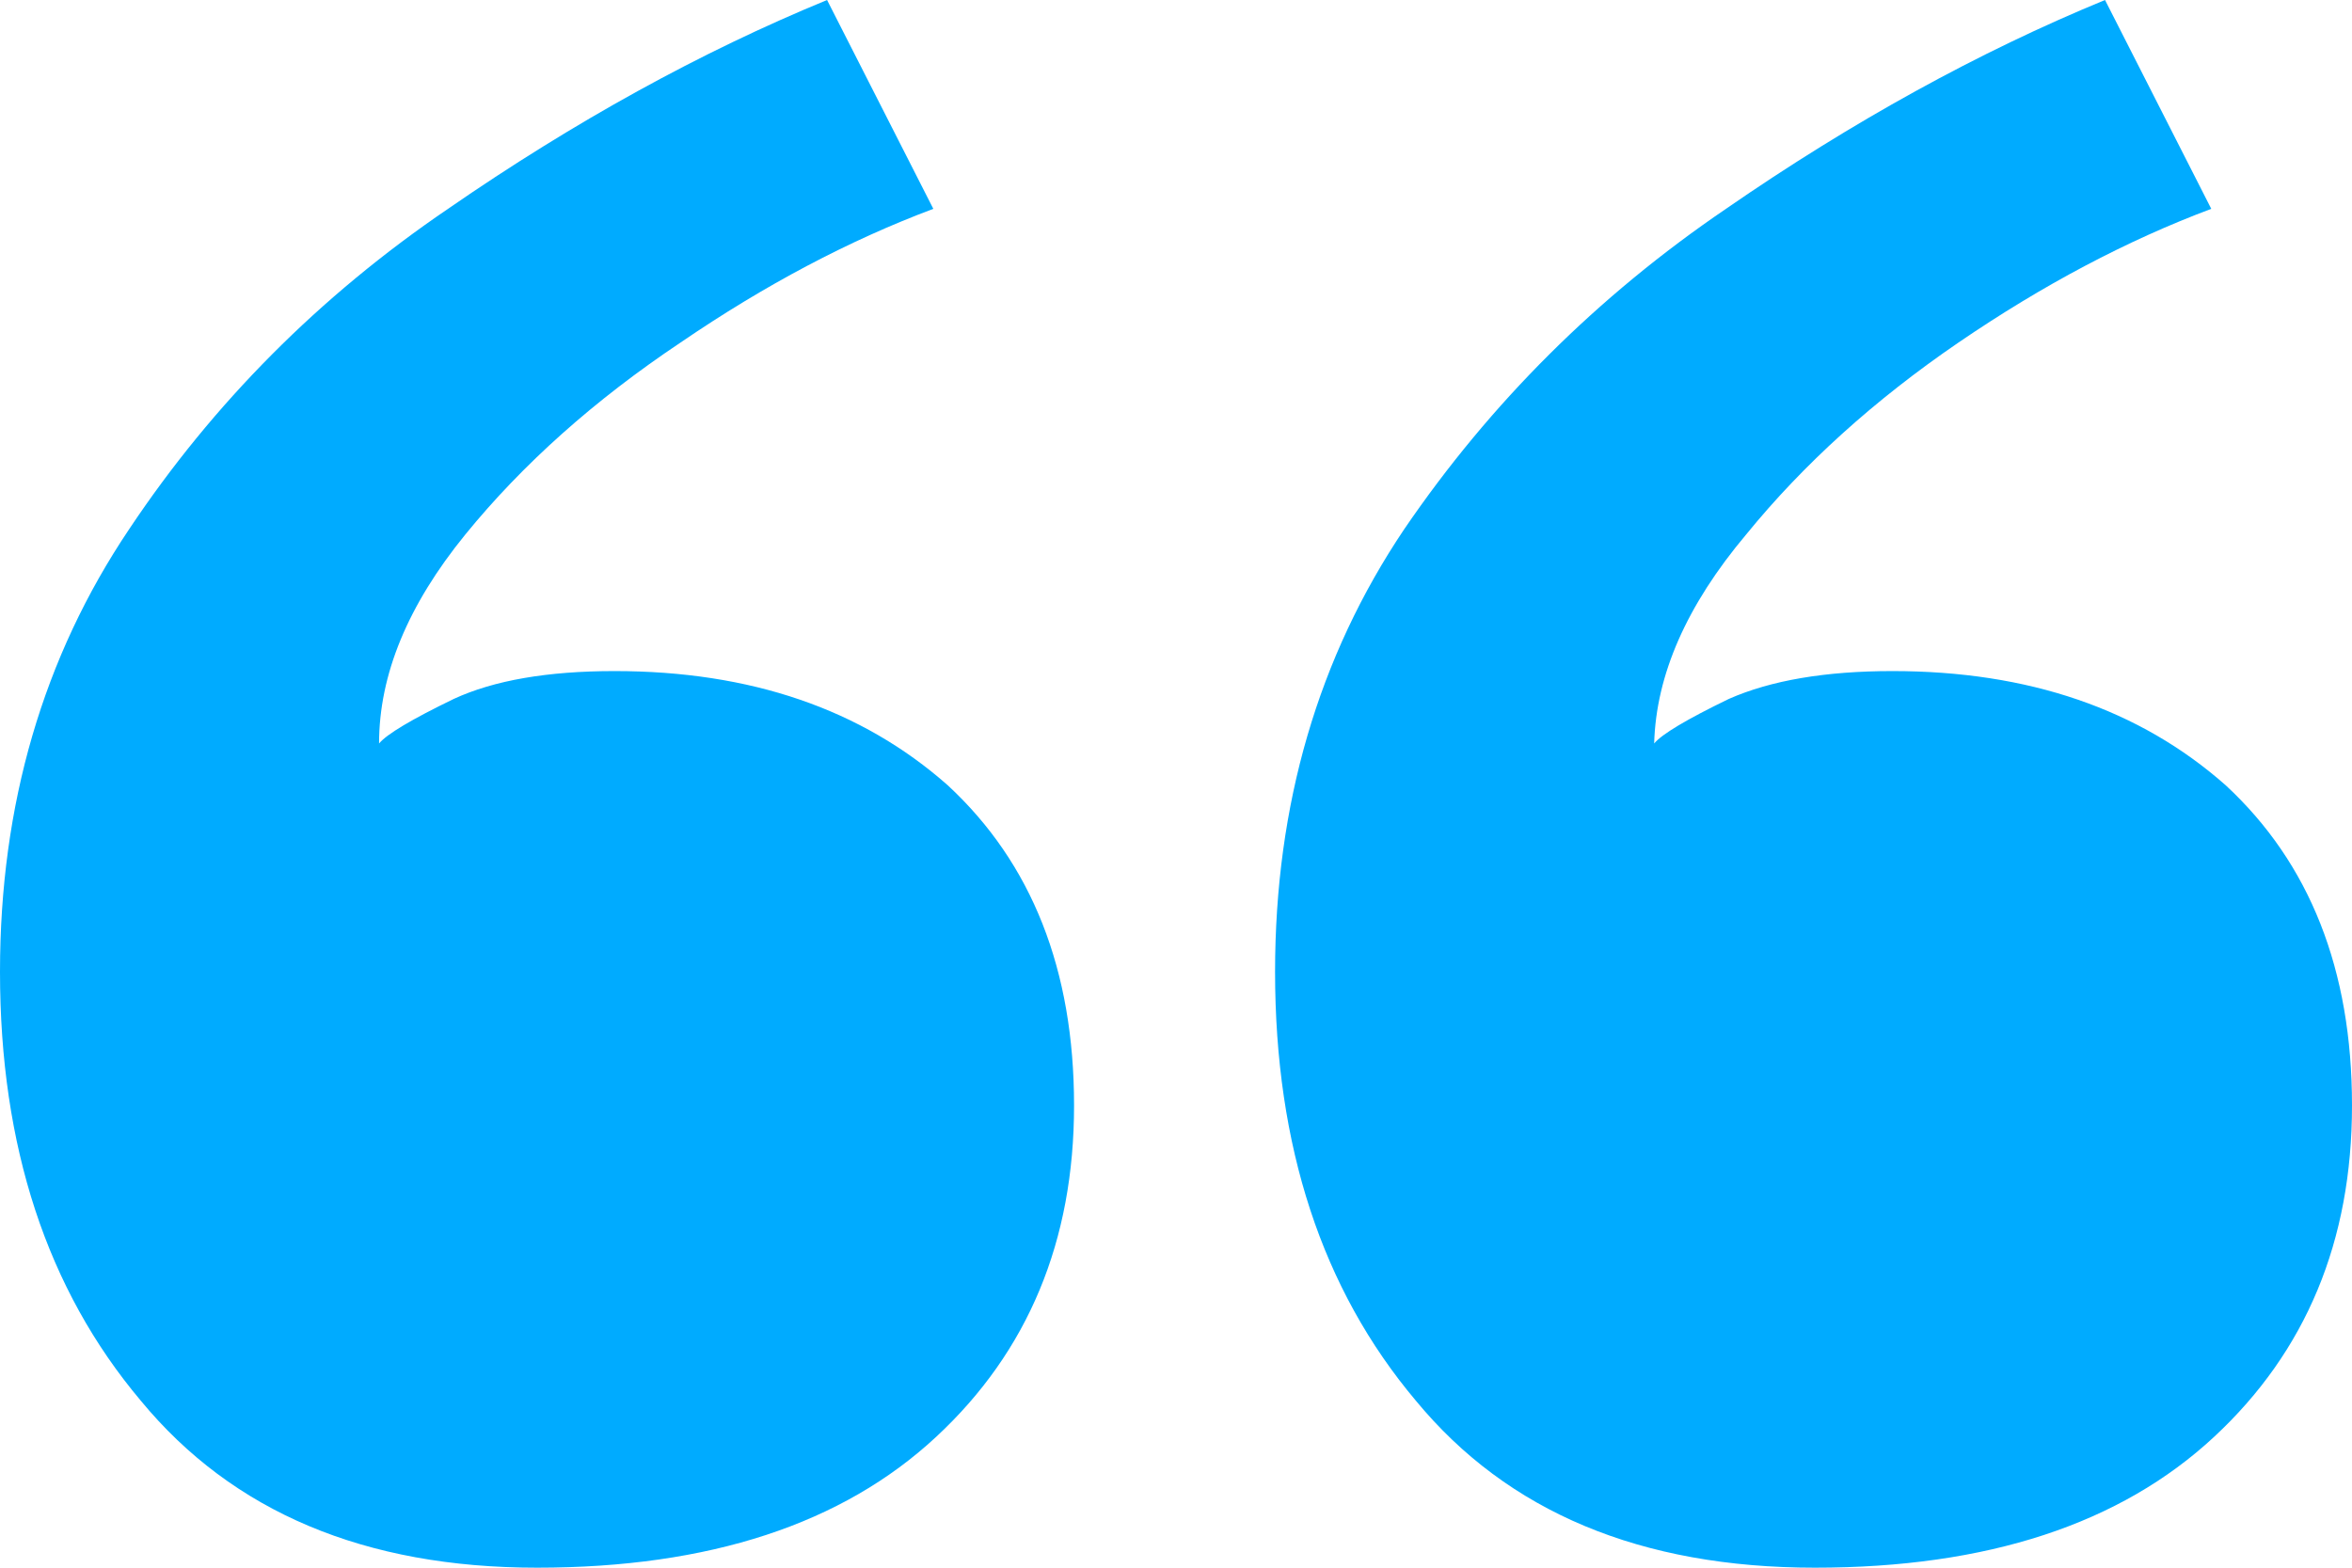 <svg width="90" height="60" viewBox="0 0 90 60" fill="none" xmlns="http://www.w3.org/2000/svg">
<path d="M23.517 25.684C28.718 25.684 32.967 27.14 36.264 30.053C39.487 33.037 41.099 37.123 41.099 42.309C41.099 47.496 39.341 51.723 35.824 54.991C32.234 58.33 27.143 60 20.549 60C13.956 60 8.901 57.869 5.385 53.606C1.795 49.343 0 43.872 0 37.194C0 30.799 1.648 25.151 4.945 20.249C8.168 15.417 12.234 11.332 17.143 7.993C21.978 4.654 26.813 1.989 31.648 -3.8147e-06L35.714 7.993C32.491 9.201 29.267 10.906 26.044 13.108C22.747 15.311 20 17.762 17.802 20.462C15.604 23.162 14.505 25.826 14.505 28.455C14.799 28.099 15.751 27.531 17.363 26.75C18.901 26.039 20.952 25.684 23.517 25.684ZM72.418 25.684C77.619 25.684 81.868 27.14 85.165 30.053C88.388 33.037 90 37.123 90 42.309C90 47.496 88.242 51.723 84.725 54.991C81.135 58.33 76.044 60 69.451 60C62.784 60 57.692 57.869 54.176 53.606C50.586 49.343 48.791 43.872 48.791 37.194C48.791 30.799 50.44 25.151 53.736 20.249C57.033 15.417 61.136 11.332 66.044 7.993C70.879 4.654 75.714 1.989 80.549 -3.8147e-06L84.615 7.993C81.392 9.201 78.168 10.906 74.945 13.108C71.722 15.311 69.011 17.762 66.813 20.462C64.542 23.162 63.37 25.826 63.297 28.455C63.59 28.099 64.542 27.531 66.154 26.75C67.766 26.039 69.853 25.684 72.418 25.684Z" fill="#00ABFF"/>
</svg>
